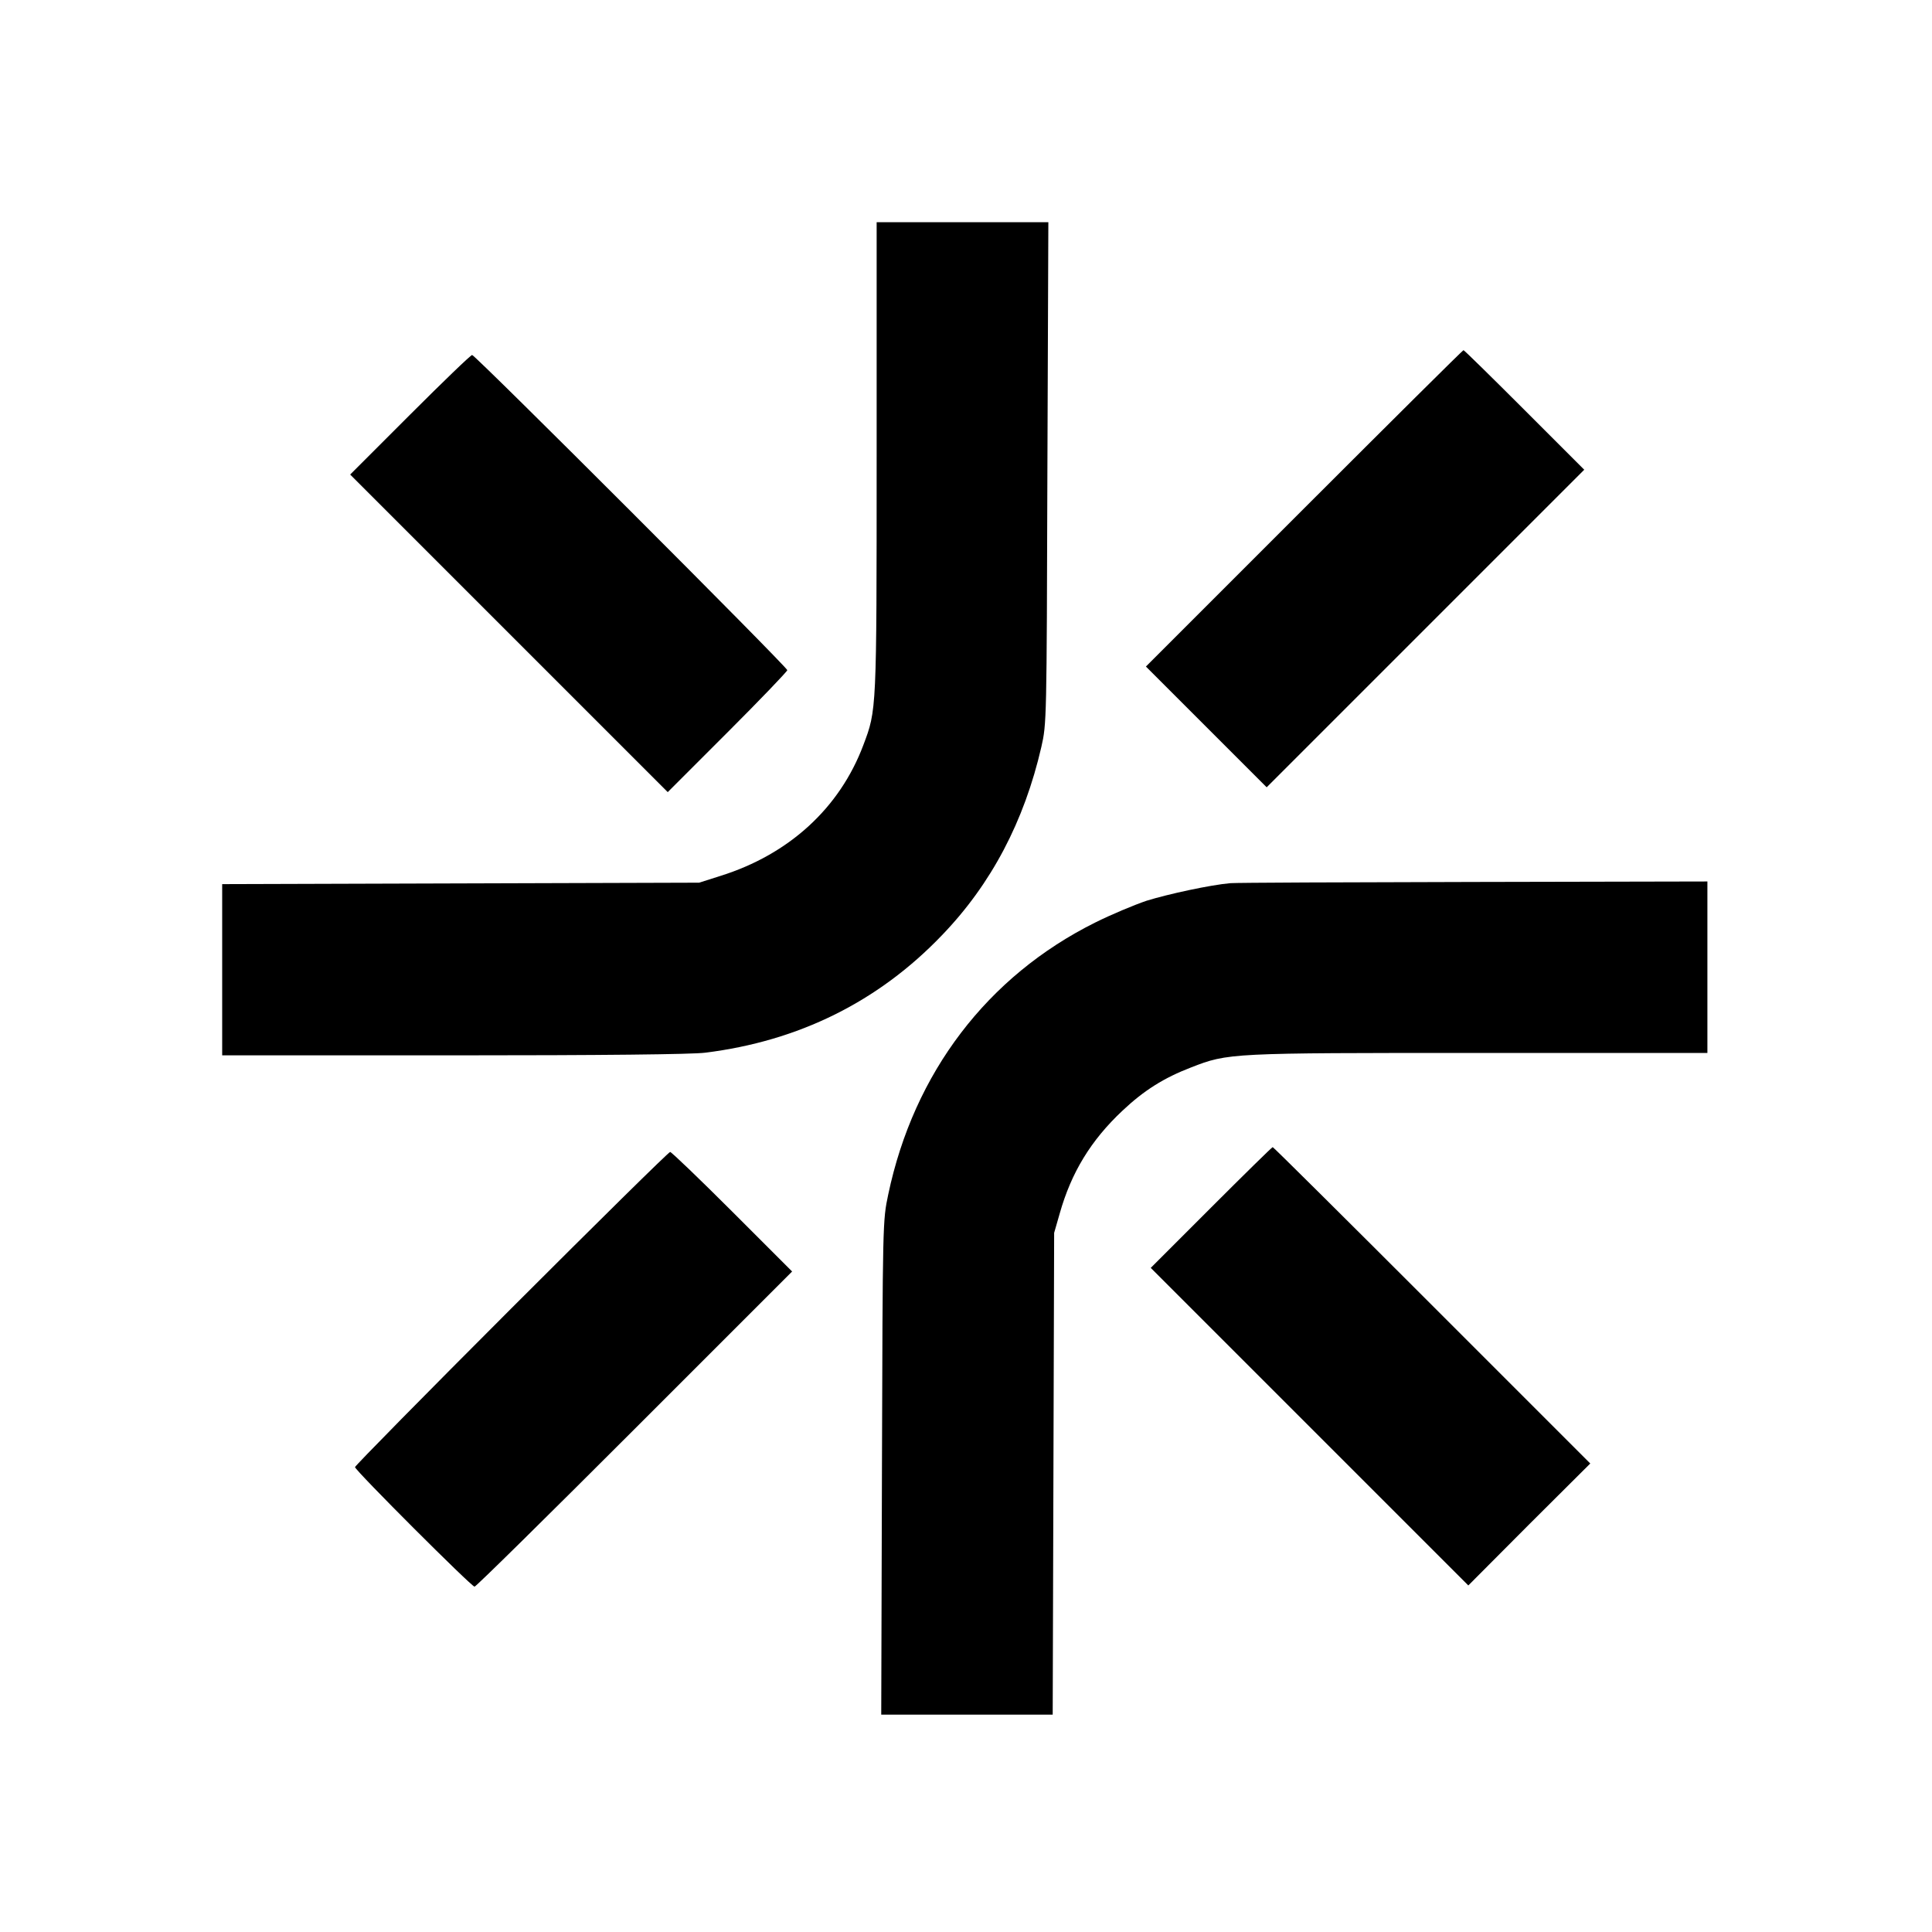 <?xml version="1.0" standalone="no"?>
<!DOCTYPE svg PUBLIC "-//W3C//DTD SVG 20010904//EN"
 "http://www.w3.org/TR/2001/REC-SVG-20010904/DTD/svg10.dtd">
<svg version="1.0" xmlns="http://www.w3.org/2000/svg"
 width="800pt" height="800pt" viewBox="0 0 800 800"
 preserveAspectRatio="xMidYMid meet">
<g transform="translate(0,800) scale(0.1,-0.1)"
fill="#000000" stroke="none">
<path d="M3630 6106 c0 -1054 0 -1045 -55 -1191 -98 -261 -308 -453 -592 -542
l-88 -28 -987 -3 -988 -3 0 -354 0 -355 958 0 c610 0 988 4 1042 11 387 48
717 211 981 487 204 212 340 471 411 779 22 97 22 105 25 1136 l4 1037 -356 0
-355 0 0 -974z"/>
<path d="M5400 5895 l-655 -655 250 -250 250 -250 657 657 658 658 -247 247
c-137 137 -250 248 -253 248 -3 0 -300 -295 -660 -655z"/>
<path d="M1697 6282 l-247 -247 658 -658 657 -657 248 248 c136 136 247 252
247 257 0 13 -1292 1305 -1305 1305 -6 0 -121 -111 -258 -248z"/>
<path d="M5095 4343 c-82 -7 -258 -45 -348 -73 -50 -17 -146 -57 -212 -90
-446 -222 -751 -622 -857 -1126 -23 -109 -23 -110 -26 -1132 l-3 -1022 355 0
355 0 3 998 3 997 23 80 c48 170 129 303 260 426 89 84 172 136 284 179 154
60 159 60 1194 60 l944 0 0 355 0 355 -967 -2 c-533 -1 -986 -3 -1008 -5z"/>
<path d="M5015 3000 l-250 -250 658 -658 657 -657 252 253 253 252 -655 655
c-360 360 -657 655 -660 655 -3 0 -118 -113 -255 -250z"/>
<path d="M2117 2582 c-356 -356 -647 -652 -647 -657 0 -13 482 -495 495 -495
6 0 304 294 663 653 l652 652 -248 248 c-136 136 -252 247 -257 247 -6 0 -301
-291 -658 -648z"/>
</g>
</svg>
